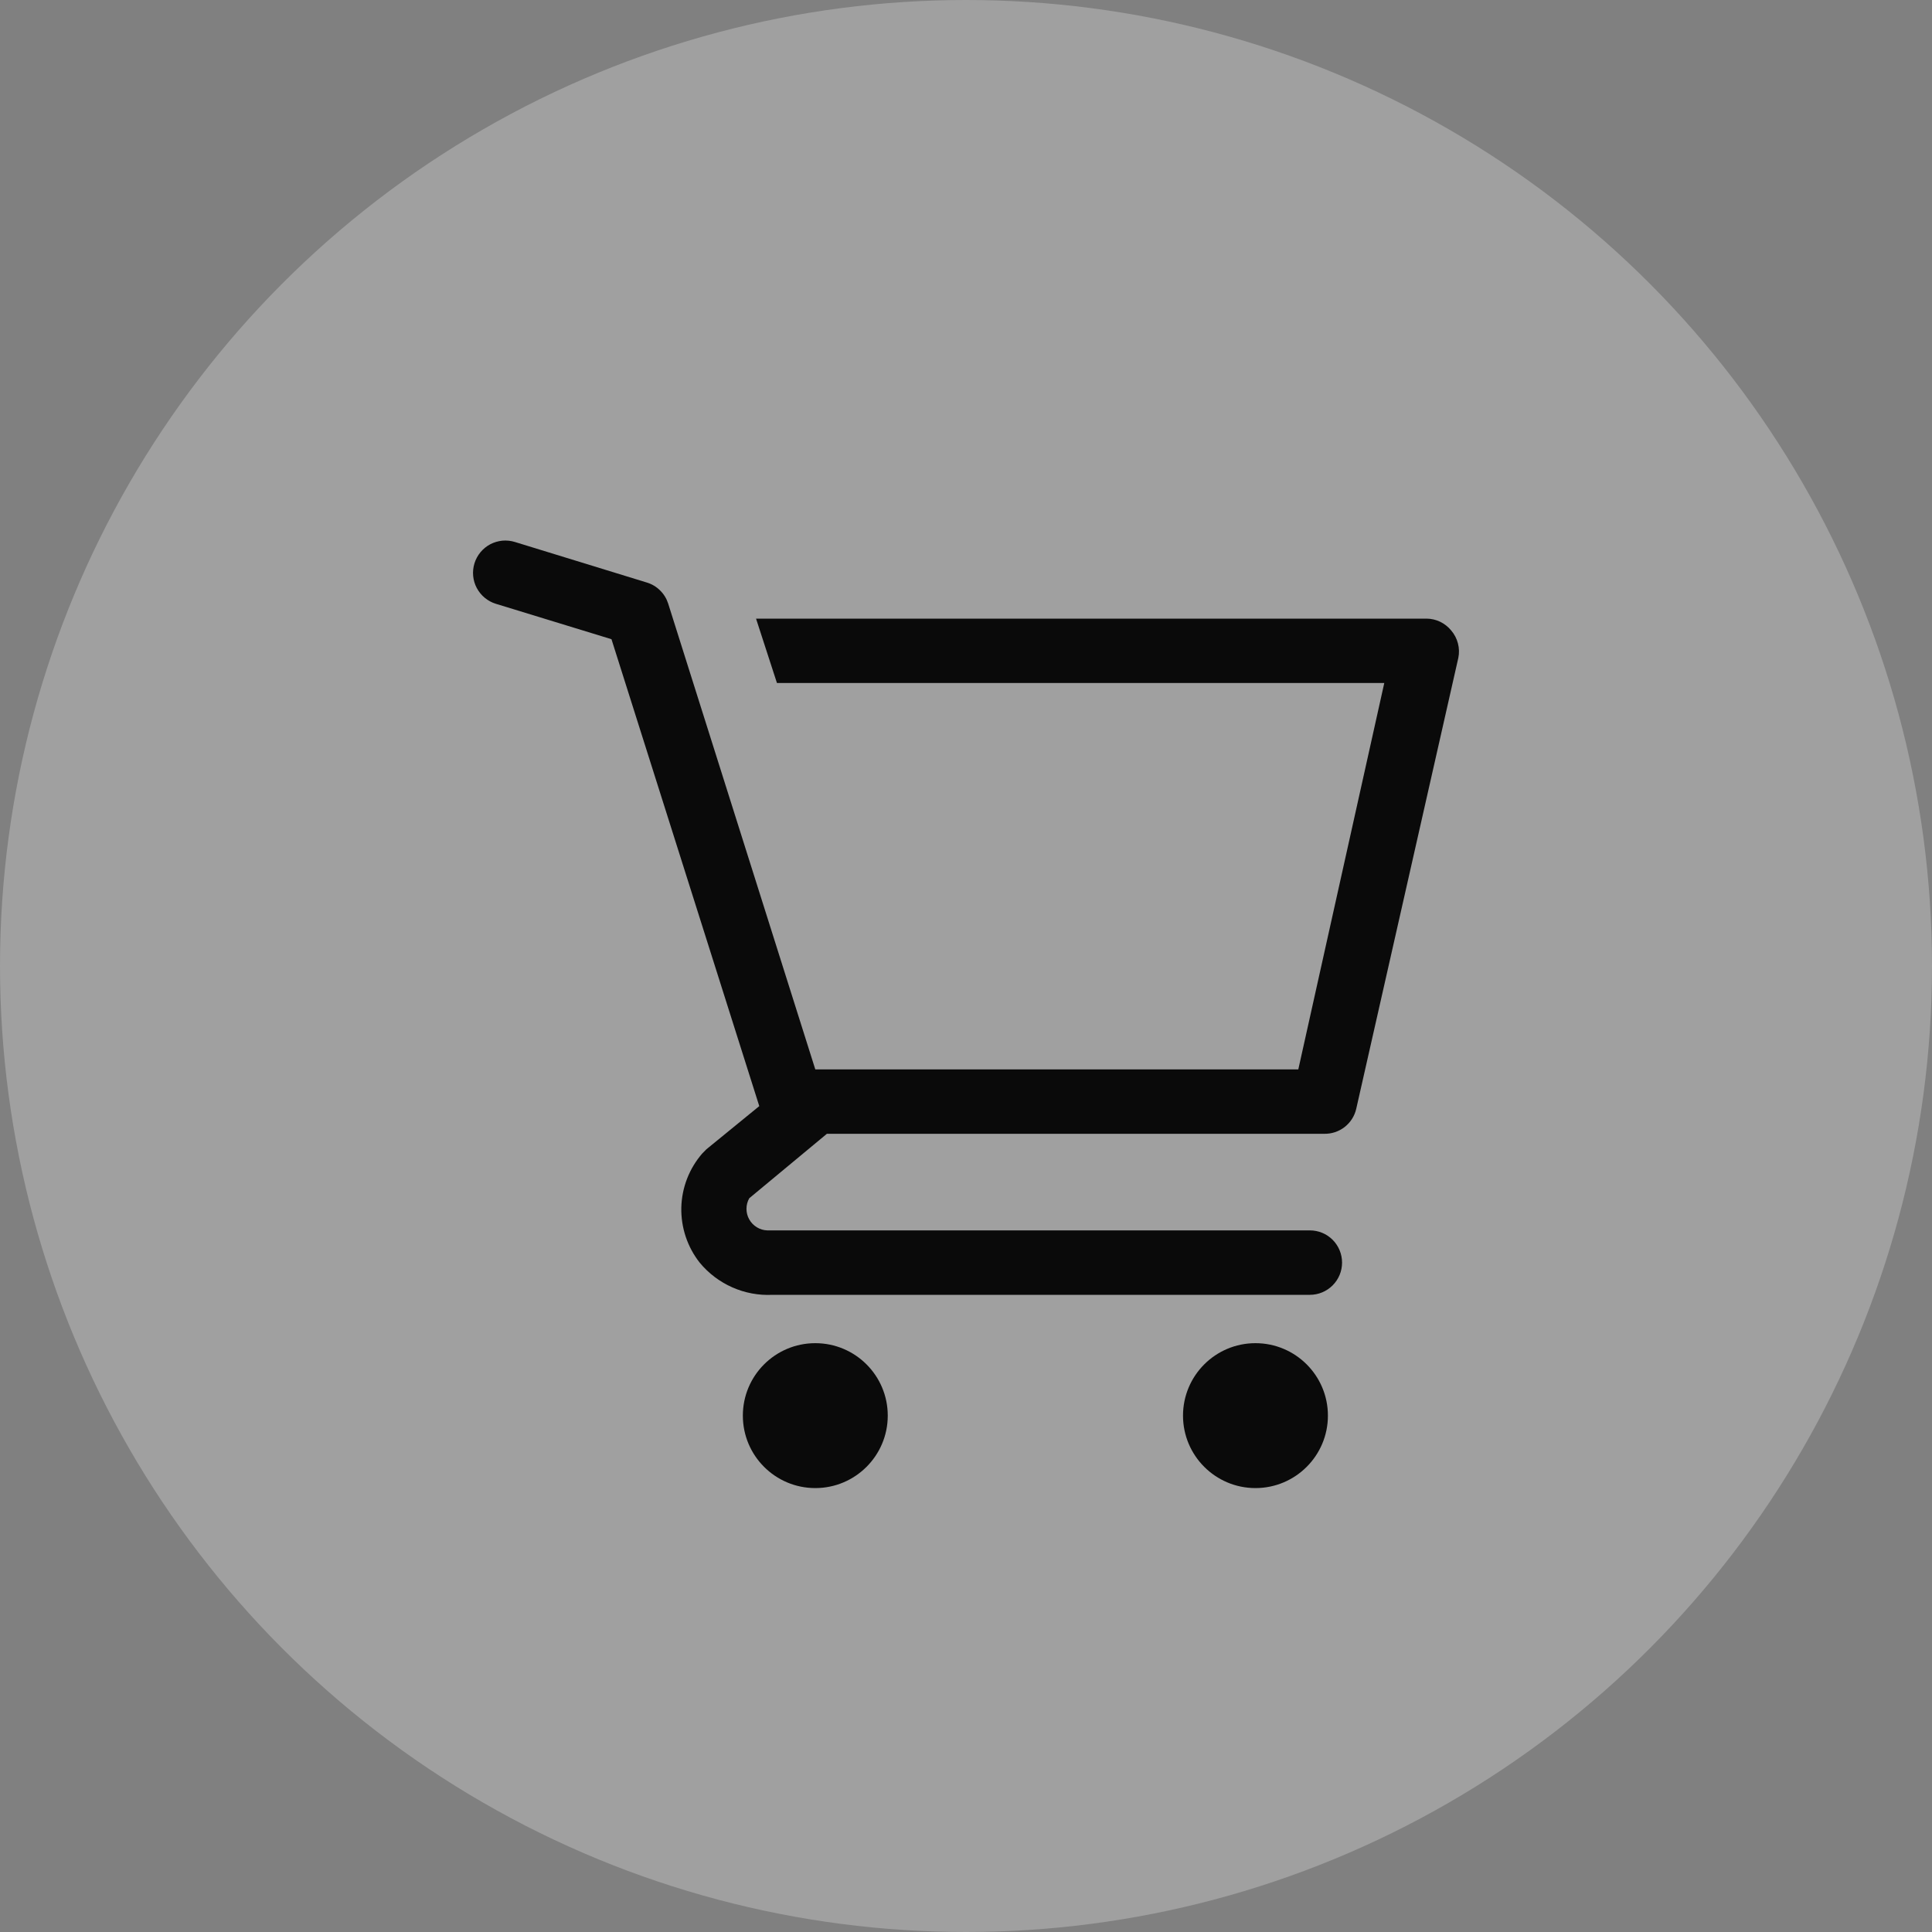 <svg width="40" height="40" viewBox="0 0 40 40" fill="none" xmlns="http://www.w3.org/2000/svg">
<rect x="0" y="0" width="40" height="40" fill="#808080" stroke="none"/>
<g clip-path="url(#clip0_2146_16540)">
<circle opacity="0.25" cx="20" cy="20" r="20" fill="white"/>
<path d="M16.88 30.809C17.708 30.809 18.38 30.137 18.38 29.309C18.38 28.48 17.708 27.809 16.88 27.809C16.051 27.809 15.38 28.48 15.38 29.309C15.38 30.137 16.051 30.809 16.88 30.809Z" fill="#0A0A0A"/>
<path d="M25.993 30.809C26.821 30.809 27.493 30.137 27.493 29.309C27.493 28.48 26.821 27.809 25.993 27.809C25.165 27.809 24.493 28.48 24.493 29.309C24.493 30.137 25.165 30.809 25.993 30.809Z" fill="#0A0A0A"/>
<path d="M30.046 13.054C29.984 12.978 29.906 12.916 29.817 12.873C29.729 12.831 29.631 12.808 29.533 12.808H15.653L16.086 14.141H28.66L26.88 22.141H16.88L13.833 12.494C13.8 12.392 13.743 12.299 13.666 12.224C13.59 12.148 13.496 12.092 13.393 12.061L10.66 11.221C10.576 11.195 10.487 11.186 10.4 11.194C10.312 11.203 10.227 11.228 10.149 11.269C9.993 11.352 9.875 11.495 9.823 11.664C9.771 11.834 9.788 12.018 9.871 12.174C9.955 12.331 10.097 12.449 10.266 12.501L12.66 13.234L15.72 22.901L14.626 23.794L14.54 23.881C14.269 24.193 14.116 24.589 14.106 25.001C14.097 25.414 14.231 25.817 14.486 26.141C14.668 26.362 14.899 26.537 15.161 26.653C15.422 26.769 15.707 26.822 15.993 26.808H27.12C27.297 26.808 27.466 26.737 27.591 26.612C27.716 26.487 27.786 26.318 27.786 26.141C27.786 25.964 27.716 25.795 27.591 25.669C27.466 25.544 27.297 25.474 27.12 25.474H15.886C15.81 25.472 15.735 25.449 15.669 25.409C15.604 25.369 15.549 25.313 15.512 25.246C15.474 25.179 15.455 25.104 15.455 25.027C15.455 24.95 15.475 24.874 15.513 24.808L17.12 23.474H27.413C27.567 23.478 27.718 23.428 27.839 23.334C27.961 23.239 28.046 23.105 28.08 22.954L30.193 13.621C30.213 13.522 30.211 13.419 30.185 13.321C30.16 13.223 30.112 13.131 30.046 13.054V13.054Z" fill="#0A0A0A"/>
</g>
<defs>
<clipPath id="clip0_2146_16540">
<rect width="40" height="40" fill="white"/>
</clipPath>
</defs>
</svg>
